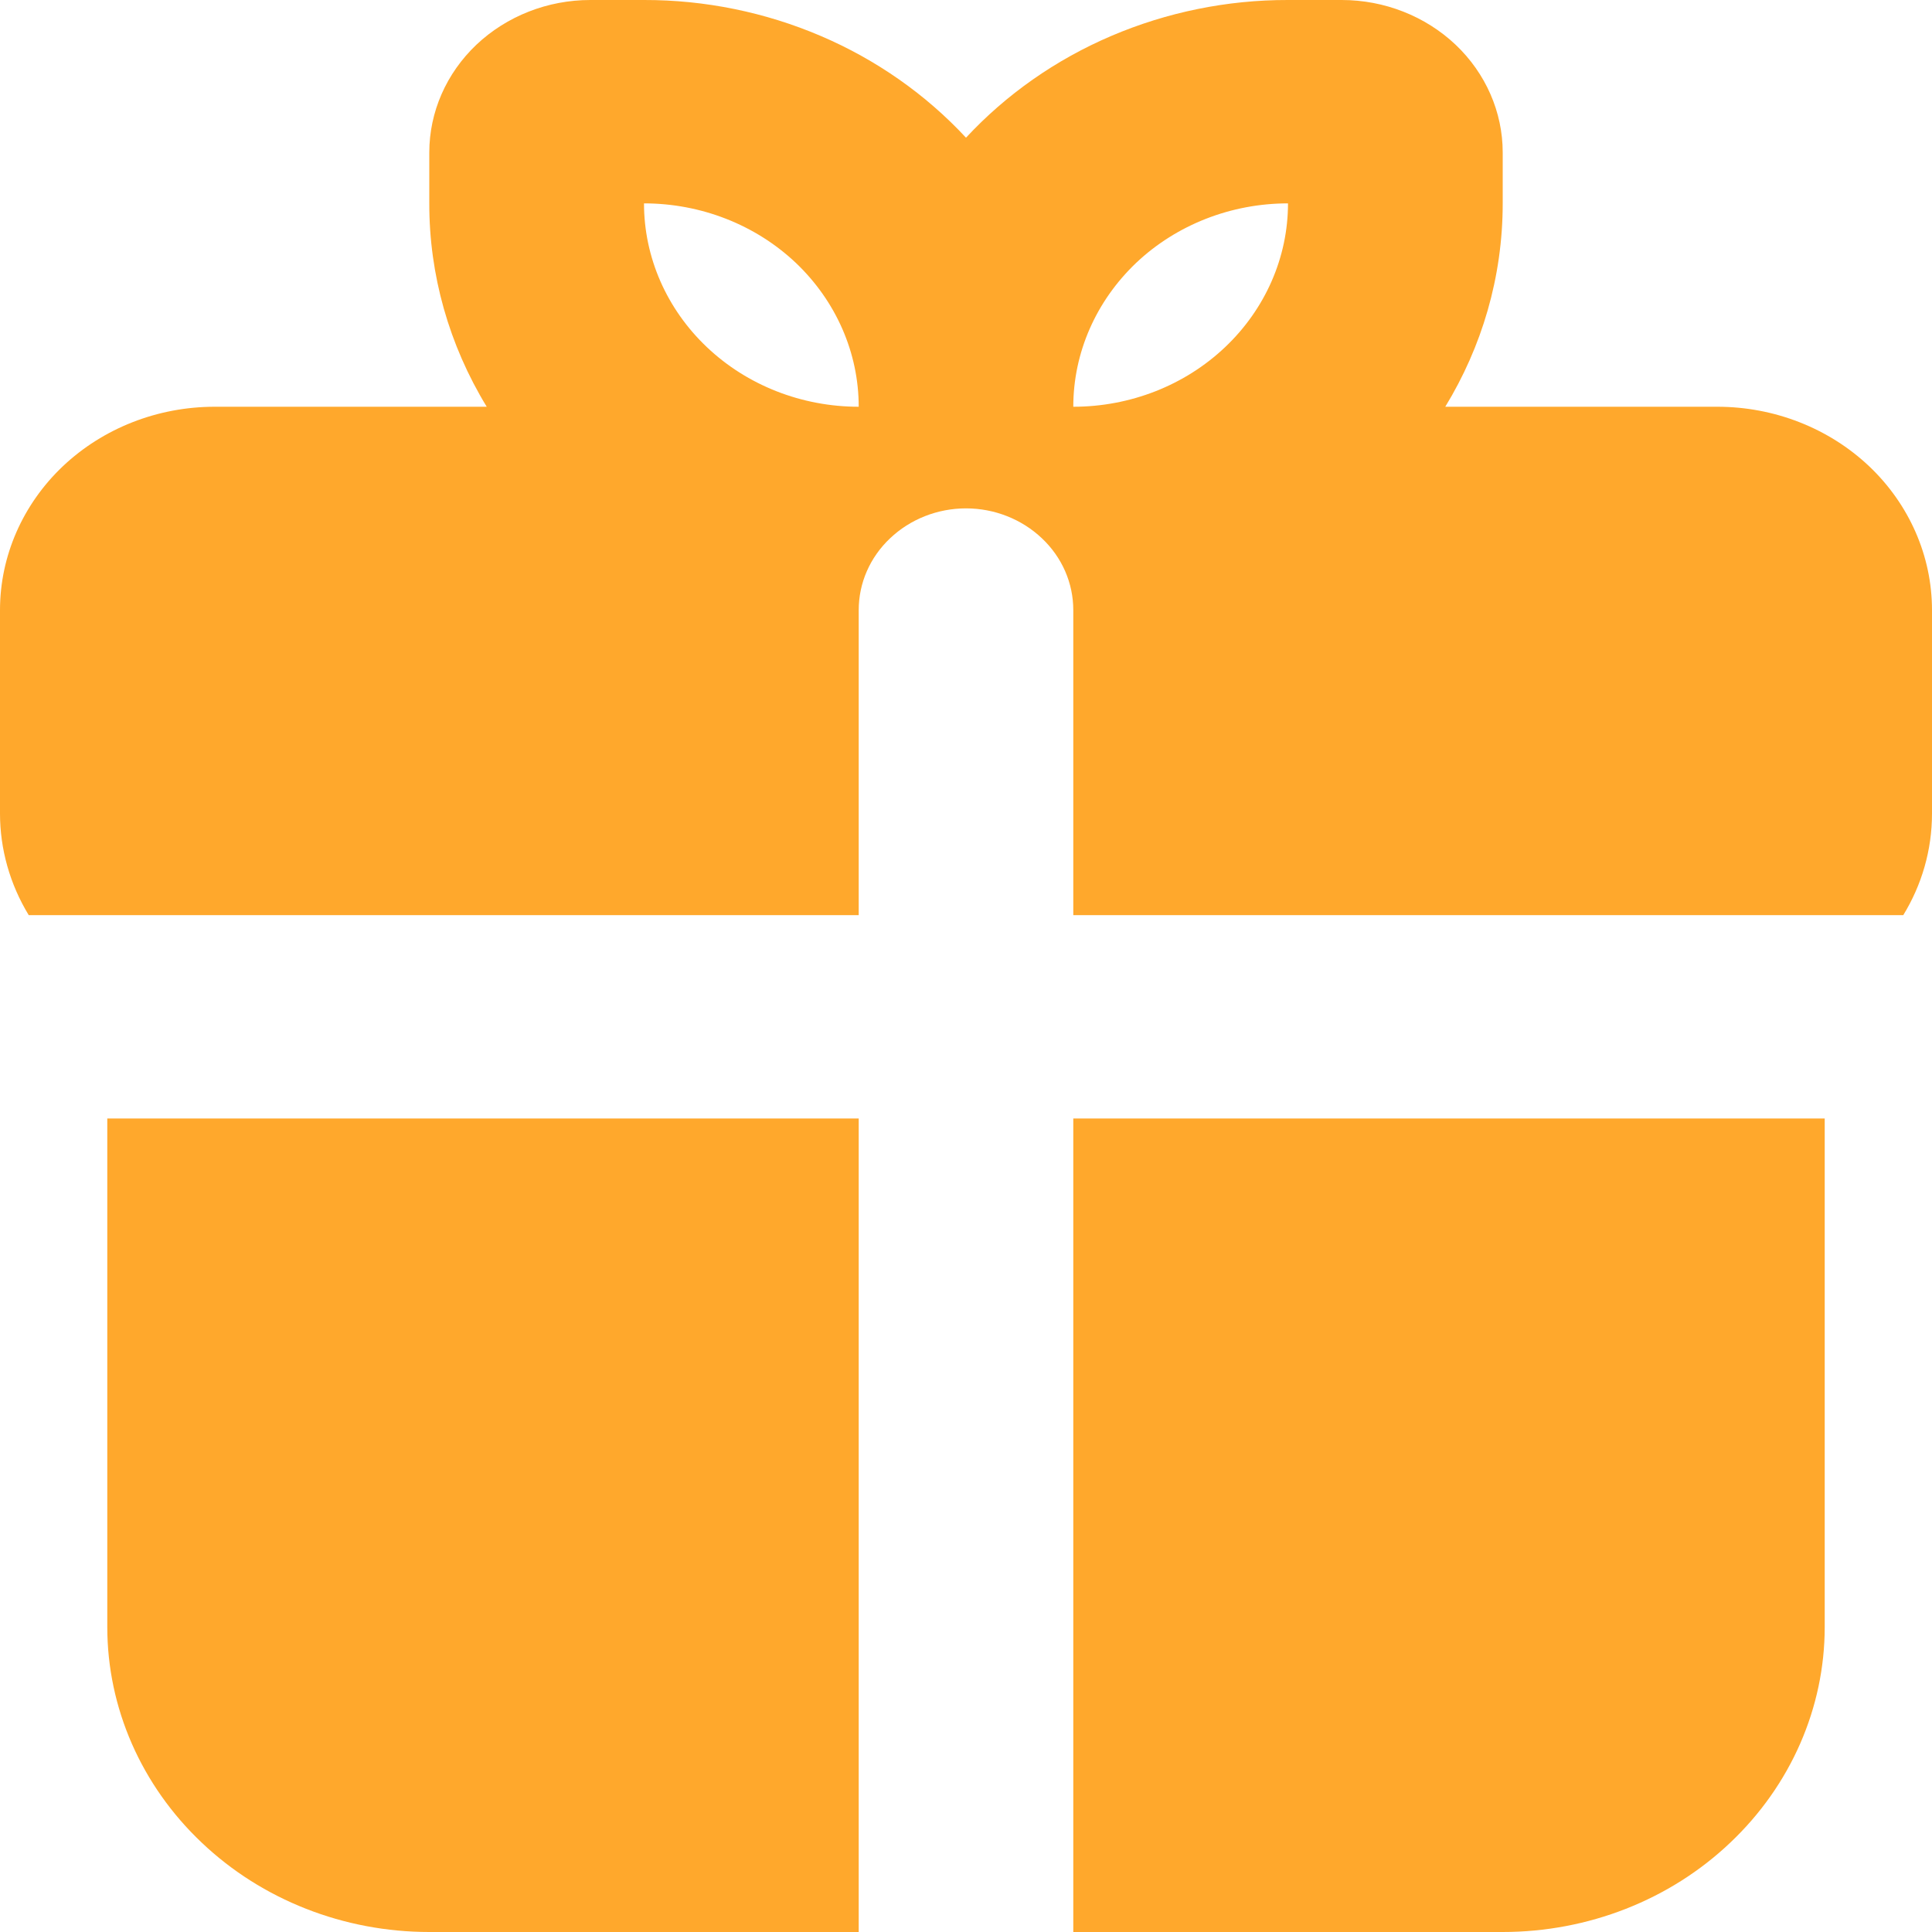 <svg width="15" height="15" viewBox="0 0 15 15" fill="none" xmlns="http://www.w3.org/2000/svg">
<g id="cart 1" clip-path="url(#clip0_26_15629)">
<g id="Group">
<path id="Vector" fill-rule="evenodd" clip-rule="evenodd" d="M14.167 8.684V12.632C14.167 13.26 13.903 13.862 13.434 14.306C12.966 14.751 12.33 15 11.667 15H8.333V8.684H14.167ZM6.667 8.684V15H3.333C2.67 15 2.034 14.751 1.566 14.306C1.097 13.862 0.833 13.26 0.833 12.632V8.684H6.667ZM5 2.21735e-06C5.473 -0.001 5.941 0.095 6.372 0.279C6.803 0.463 7.188 0.733 7.5 1.069C7.812 0.733 8.197 0.463 8.628 0.279C9.059 0.095 9.527 -0.001 10 2.21735e-06H10.417C10.748 2.21735e-06 11.066 0.125 11.301 0.347C11.535 0.569 11.667 0.87 11.667 1.184V1.579C11.667 2.154 11.504 2.694 11.221 3.158H13.333C13.775 3.158 14.199 3.324 14.512 3.62C14.824 3.916 15 4.318 15 4.737V6.316C15 6.603 14.919 6.873 14.777 7.105H8.333V4.737C8.333 4.527 8.246 4.327 8.089 4.179C7.933 4.031 7.721 3.947 7.5 3.947C7.279 3.947 7.067 4.031 6.911 4.179C6.754 4.327 6.667 4.527 6.667 4.737V7.105H0.223C0.077 6.865 -0 6.593 1.40762e-06 6.316V4.737C1.40762e-06 4.318 0.176 3.916 0.488 3.62C0.801 3.324 1.225 3.158 1.667 3.158H3.779C3.486 2.678 3.332 2.133 3.333 1.579V1.184C3.333 0.87 3.465 0.569 3.699 0.347C3.934 0.125 4.252 2.21735e-06 4.583 2.21735e-06H5ZM5 1.579C5 1.998 5.176 2.399 5.488 2.695C5.801 2.992 6.225 3.158 6.667 3.158C6.667 2.739 6.491 2.338 6.179 2.041C5.866 1.745 5.442 1.579 5 1.579ZM10 1.579C9.558 1.579 9.134 1.745 8.821 2.041C8.509 2.338 8.333 2.739 8.333 3.158C8.775 3.158 9.199 2.992 9.512 2.695C9.824 2.399 10 1.998 10 1.579Z" fill="#FFA82C"/>
</g>
</g>
<defs>
<clipPath id="clip0_26_15629">
<rect width="15" height="15" fill="white"/>
</clipPath>
</defs>
</svg>
